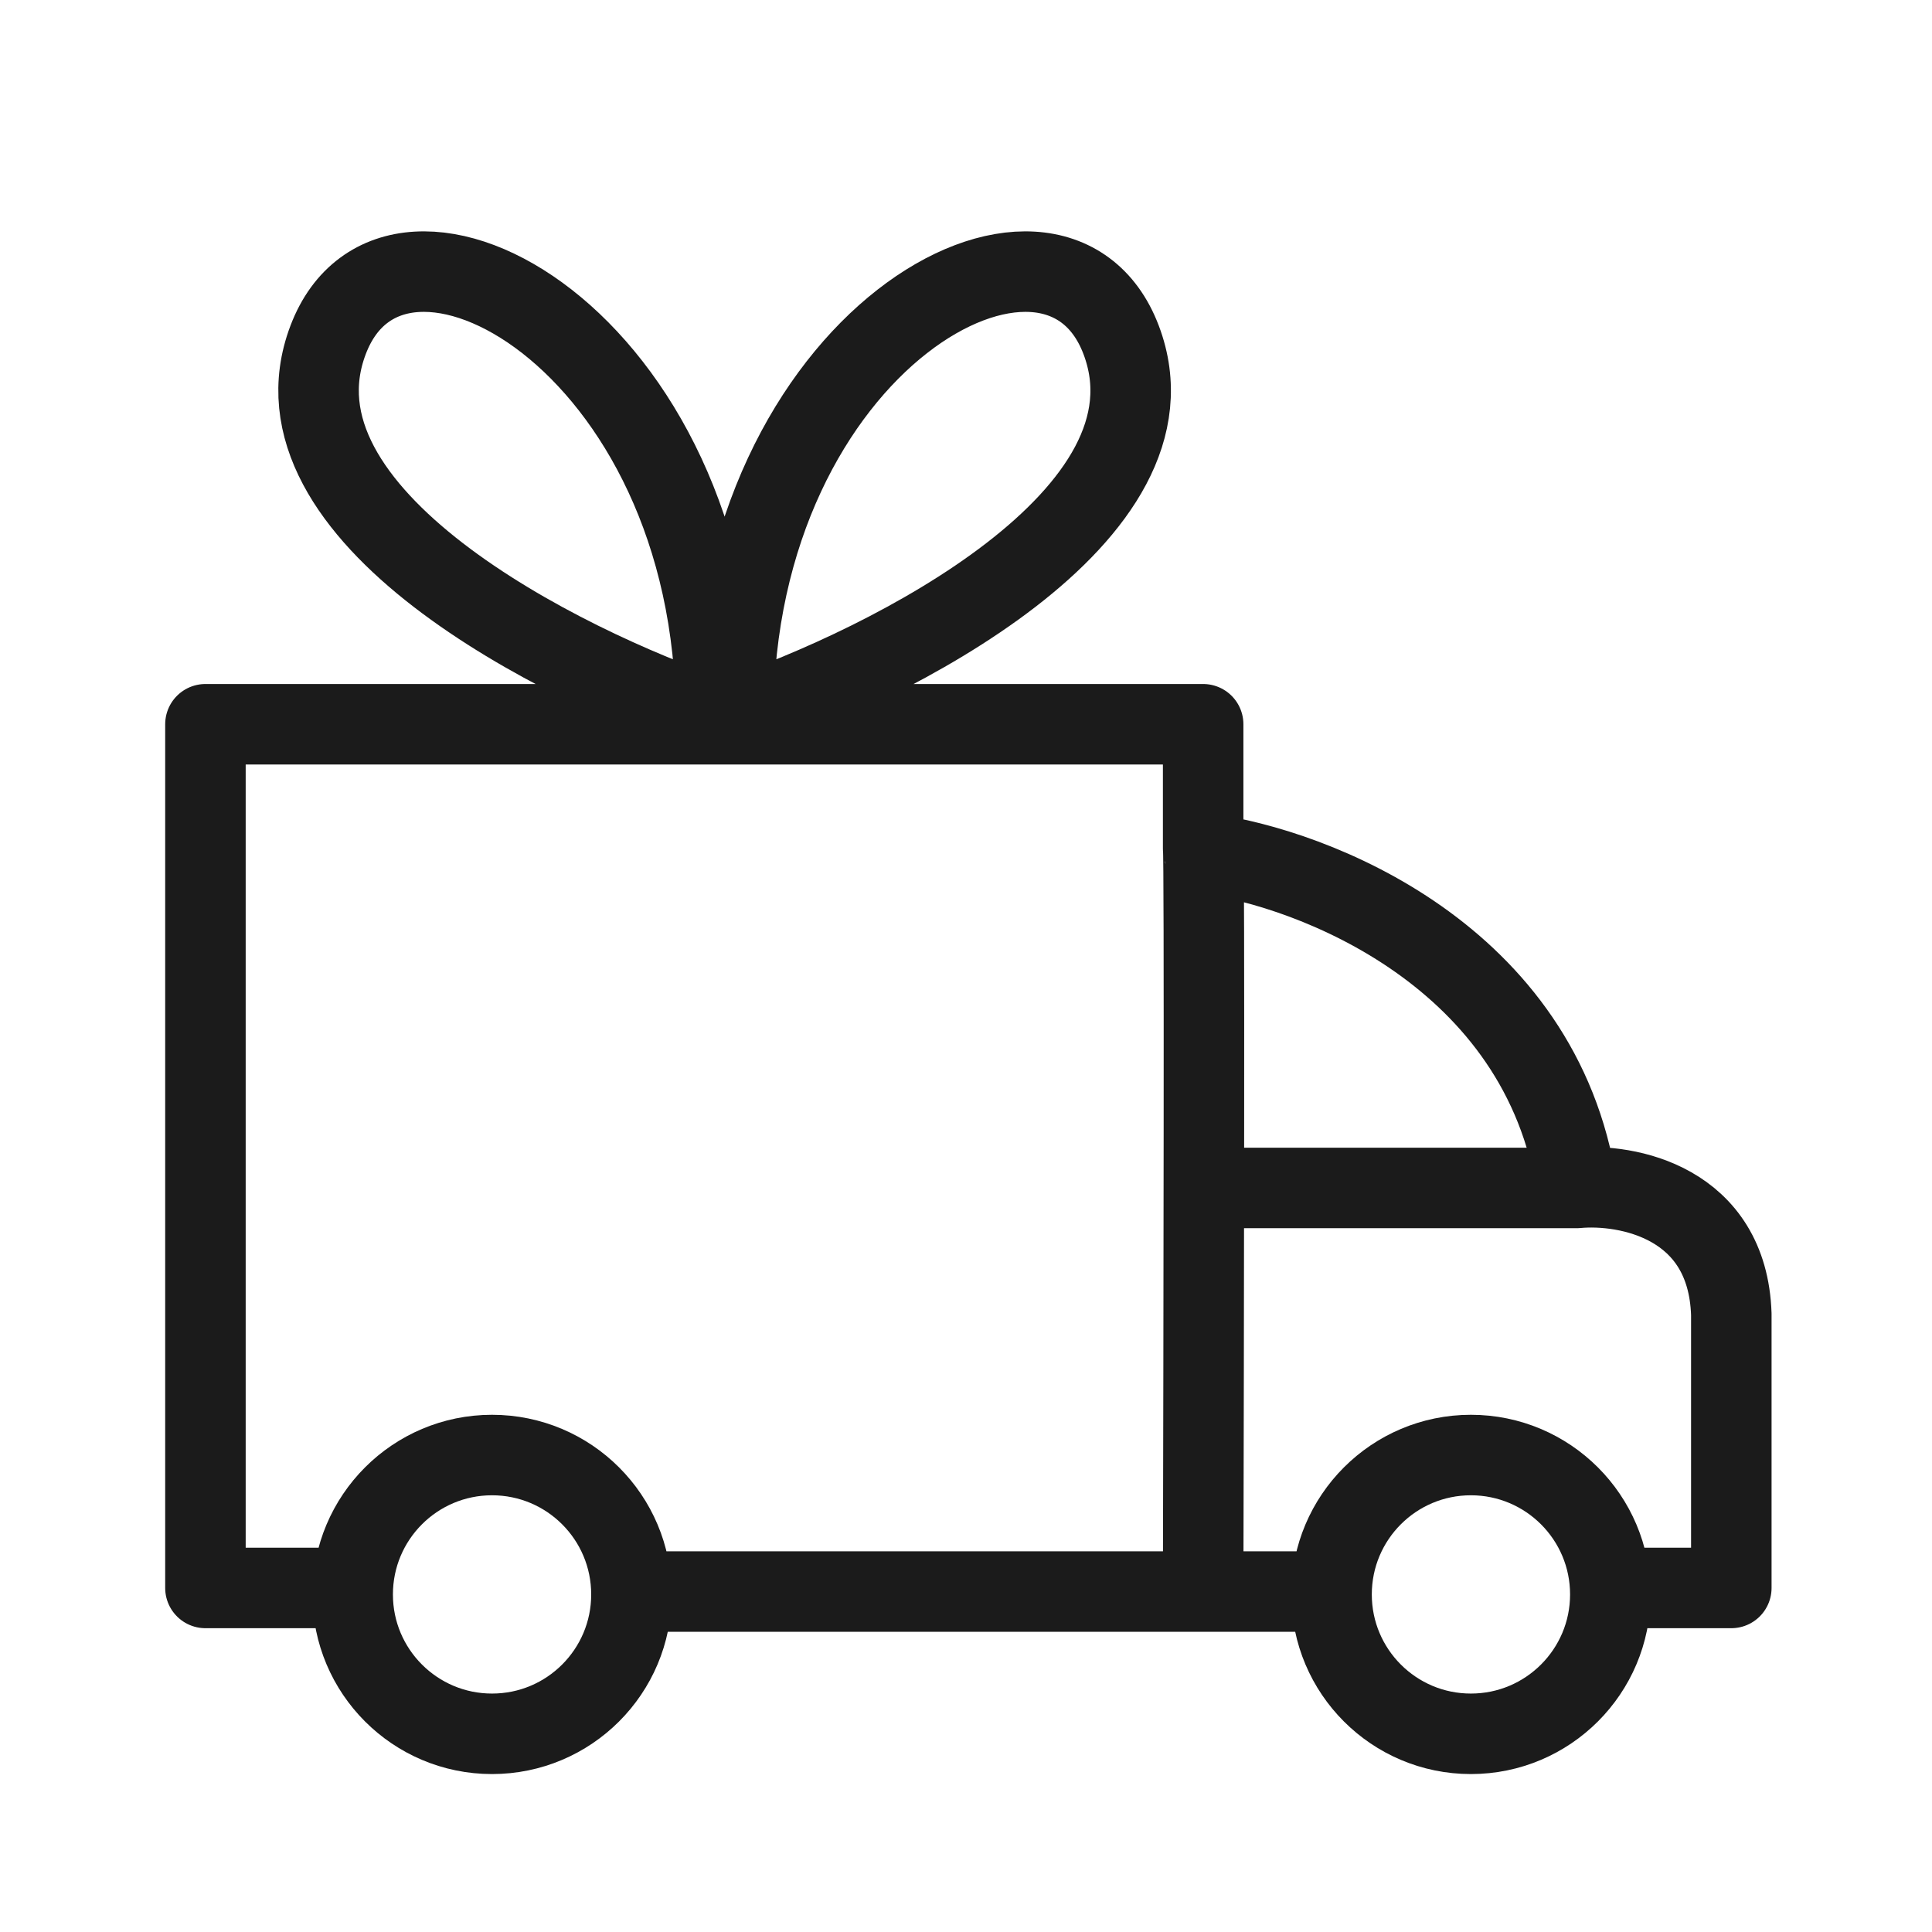 <svg xmlns="http://www.w3.org/2000/svg" width="24" height="24" viewBox="0 0 24 24" fill="none">
    <path d="M14.969 10.601C16.325 10.785 19.148 11.874 19.589 14.757M19.589 14.757C20.209 14.699 21.461 14.931 21.507 16.326V19.726H20.102M19.589 14.757H14.955M3.957 19.726H2.552V8.997H14.946V10.54C14.964 10.589 14.953 16.715 14.946 19.771M7.843 19.771H14.946M16.513 19.771H14.946M20.004 19.807C20.004 20.763 19.228 21.538 18.272 21.538C17.316 21.538 16.541 20.763 16.541 19.807C16.541 18.85 17.316 18.075 18.272 18.075C19.228 18.075 20.004 18.85 20.004 19.807ZM7.844 19.807C7.844 20.763 7.069 21.538 6.112 21.538C5.156 21.538 4.381 20.763 4.381 19.807C4.381 18.85 5.156 18.075 6.112 18.075C7.069 18.075 7.844 18.85 7.844 19.807ZM8.895 8.924C6.944 8.264 3.249 6.4 4.076 4.222C4.902 2.044 8.895 4.222 8.895 8.924ZM9.108 8.924C11.058 8.264 14.753 6.4 13.927 4.222C13.101 2.044 9.108 4.222 9.108 8.924Z" stroke="#1B1B1B" stroke-linecap="round" stroke-linejoin="round"/>
</svg>